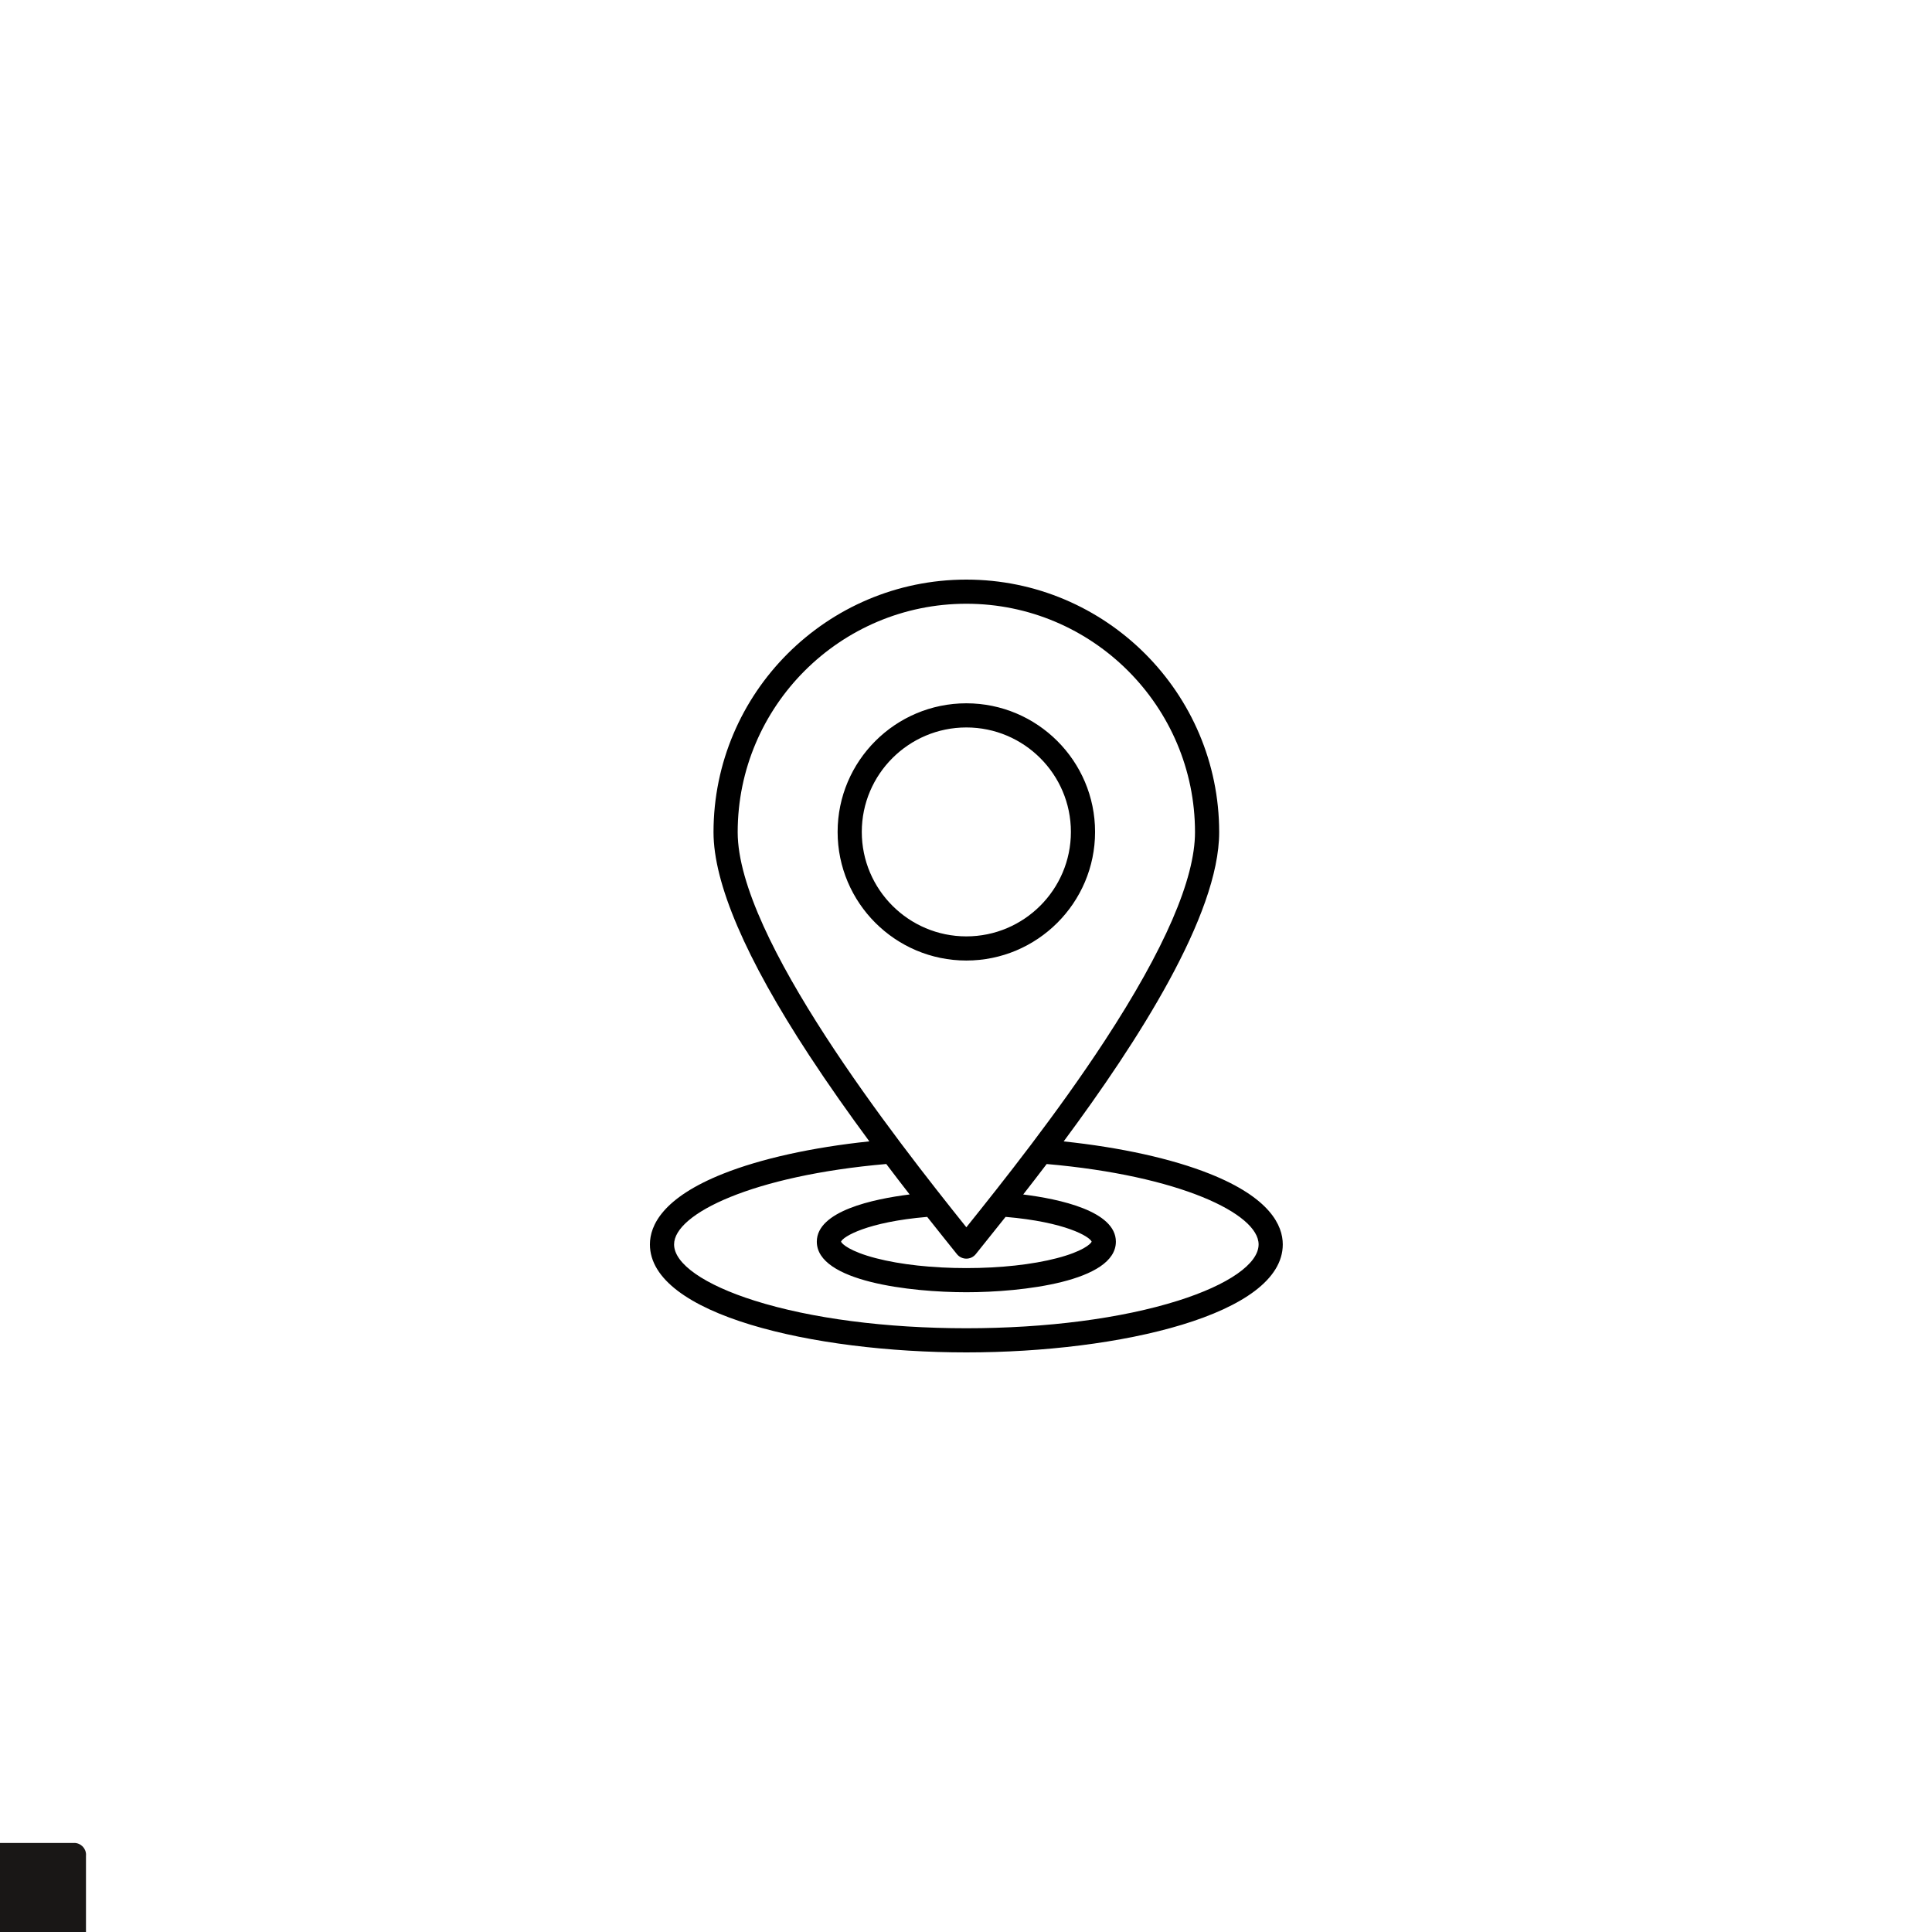 <?xml version="1.0" encoding="UTF-8" standalone="no"?>
<svg xmlns="http://www.w3.org/2000/svg" xmlns:xlink="http://www.w3.org/1999/xlink" width="1080" zoomAndPan="magnify" viewBox="0 0 810 810" height="1080" preserveAspectRatio="xMidYMid meet" version="1.0"><defs><clipPath id="b8f51724c4"><path d="M 0 772.664 L 36.066 772.664 L 36.066 810 L 0 810 Z M 0 772.664 " clip-rule="nonzero"/></clipPath><clipPath id="5c7fb7d36a"><path d="M 272.363 243 L 537.863 243 L 537.863 567 L 272.363 567 Z M 272.363 243 " clip-rule="nonzero"/></clipPath></defs><rect x="-81" width="972" fill="#ffffff" y="-81" height="972" fill-opacity="1"/><rect x="-81" width="972" fill="#ffffff" y="-81" height="972" fill-opacity="1"/><path fill="#191716" d="M -277.195 939.418 C -282.645 939.164 -286.887 934.543 -286.648 929.094 C -286.414 923.641 -281.773 919.387 -276.312 919.625 C -267.324 920.023 -257.805 919.48 -248.867 918.711 C -225.188 916.668 -201.469 912.004 -178.668 905.363 C -101.875 883.004 -35.809 838.359 16.121 777.785 C 19.668 773.652 25.961 773.16 30.102 776.703 C 34.242 780.242 34.734 786.531 31.191 790.668 C -23.258 854.18 -92.594 900.855 -173.078 924.301 C -197.172 931.316 -222.211 936.242 -247.227 938.422 C -254.434 939.047 -261.691 939.457 -268.93 939.527 C -271.668 939.559 -274.457 939.555 -277.195 939.418 " fill-opacity="1" fill-rule="evenodd"/><g clip-path="url(#b8f51724c4)"><path fill="#191716" d="M -56.234 772.68 C -58.965 772.68 -61.184 774.895 -61.184 777.621 C -61.184 781.043 30.551 869.793 31.102 869.793 C 33.832 869.793 36.047 867.582 36.047 864.852 L 36.047 778.059 C 36.062 777.914 36.07 777.77 36.07 777.621 C 36.07 774.883 33.848 772.66 31.102 772.66 L 31.102 772.68 L -56.234 772.68 " fill-opacity="1" fill-rule="nonzero"/></g><g clip-path="url(#5c7fb7d36a)"><path fill="#000000" d="M 507.23 492.137 C 491.375 485.809 469.867 481.055 445.949 478.539 C 476.891 436.836 511.145 383.672 511.145 348.906 C 511.145 290.508 463.594 243 405.145 243 C 346.695 243 299.145 290.508 299.145 348.906 C 299.145 370.328 312.625 401.781 339.215 442.395 C 347.371 454.852 356.059 467.121 364.48 478.523 C 340.527 481.035 318.984 485.785 303.098 492.121 C 277.793 502.211 272.48 513.793 272.48 521.73 C 272.48 551.133 340.832 567 405.145 567 C 469.457 567 537.809 551.133 537.809 521.73 C 537.809 513.797 532.504 502.223 507.23 492.137 Z M 309.277 348.906 C 309.277 296.094 352.281 253.125 405.145 253.125 C 458.004 253.125 501.012 296.094 501.012 348.906 C 501.012 368.535 488.262 397.973 463.121 436.402 C 443.195 466.855 420.055 495.965 405.148 514.543 C 375.418 477.426 309.277 393.074 309.277 348.906 Z M 401.191 525.801 C 402.152 527 403.609 527.695 405.145 527.695 C 406.68 527.695 408.137 527 409.098 525.801 L 410.59 523.941 C 413.836 519.902 417.547 515.277 421.59 510.184 C 446.773 512.324 456.863 518.477 457.684 520.574 C 457.266 521.574 453.902 524.691 443.062 527.508 C 432.781 530.184 419.316 531.652 405.145 531.652 C 390.973 531.652 377.508 530.184 367.227 527.508 C 356.383 524.691 353.023 521.574 352.605 520.574 C 353.426 518.477 363.523 512.32 388.727 510.184 C 393.469 516.18 397.707 521.457 401.191 525.801 Z M 493.844 545.332 C 470.223 552.777 438.723 556.875 405.145 556.875 C 371.566 556.875 340.062 552.777 316.445 545.332 C 295.262 538.66 282.613 529.836 282.613 521.73 C 282.613 508.828 315.824 492.855 371.574 488.012 C 374.941 492.465 378.223 496.742 381.367 500.785 C 366.125 502.691 342.453 507.719 342.453 520.578 C 342.453 537.312 381.859 541.777 405.145 541.777 C 428.43 541.777 467.836 537.312 467.836 520.578 C 467.836 507.734 444.215 502.703 428.984 500.793 C 432.152 496.738 435.449 492.465 438.828 488.023 C 494.508 492.879 527.676 508.84 527.676 521.73 C 527.676 529.836 515.027 538.66 493.844 545.332 Z M 459.113 348.785 C 459.113 319.051 434.902 294.863 405.145 294.863 C 375.387 294.863 351.176 319.051 351.176 348.785 C 351.176 378.516 375.387 402.707 405.145 402.707 C 434.902 402.707 459.113 378.516 459.113 348.785 Z M 405.145 392.582 C 380.973 392.582 361.309 372.934 361.309 348.785 C 361.309 324.637 380.973 304.988 405.145 304.988 C 429.316 304.988 448.98 324.637 448.98 348.785 C 448.98 372.934 429.316 392.582 405.145 392.582 Z M 405.145 392.582 " fill-opacity="1" fill-rule="nonzero"/></g></svg>